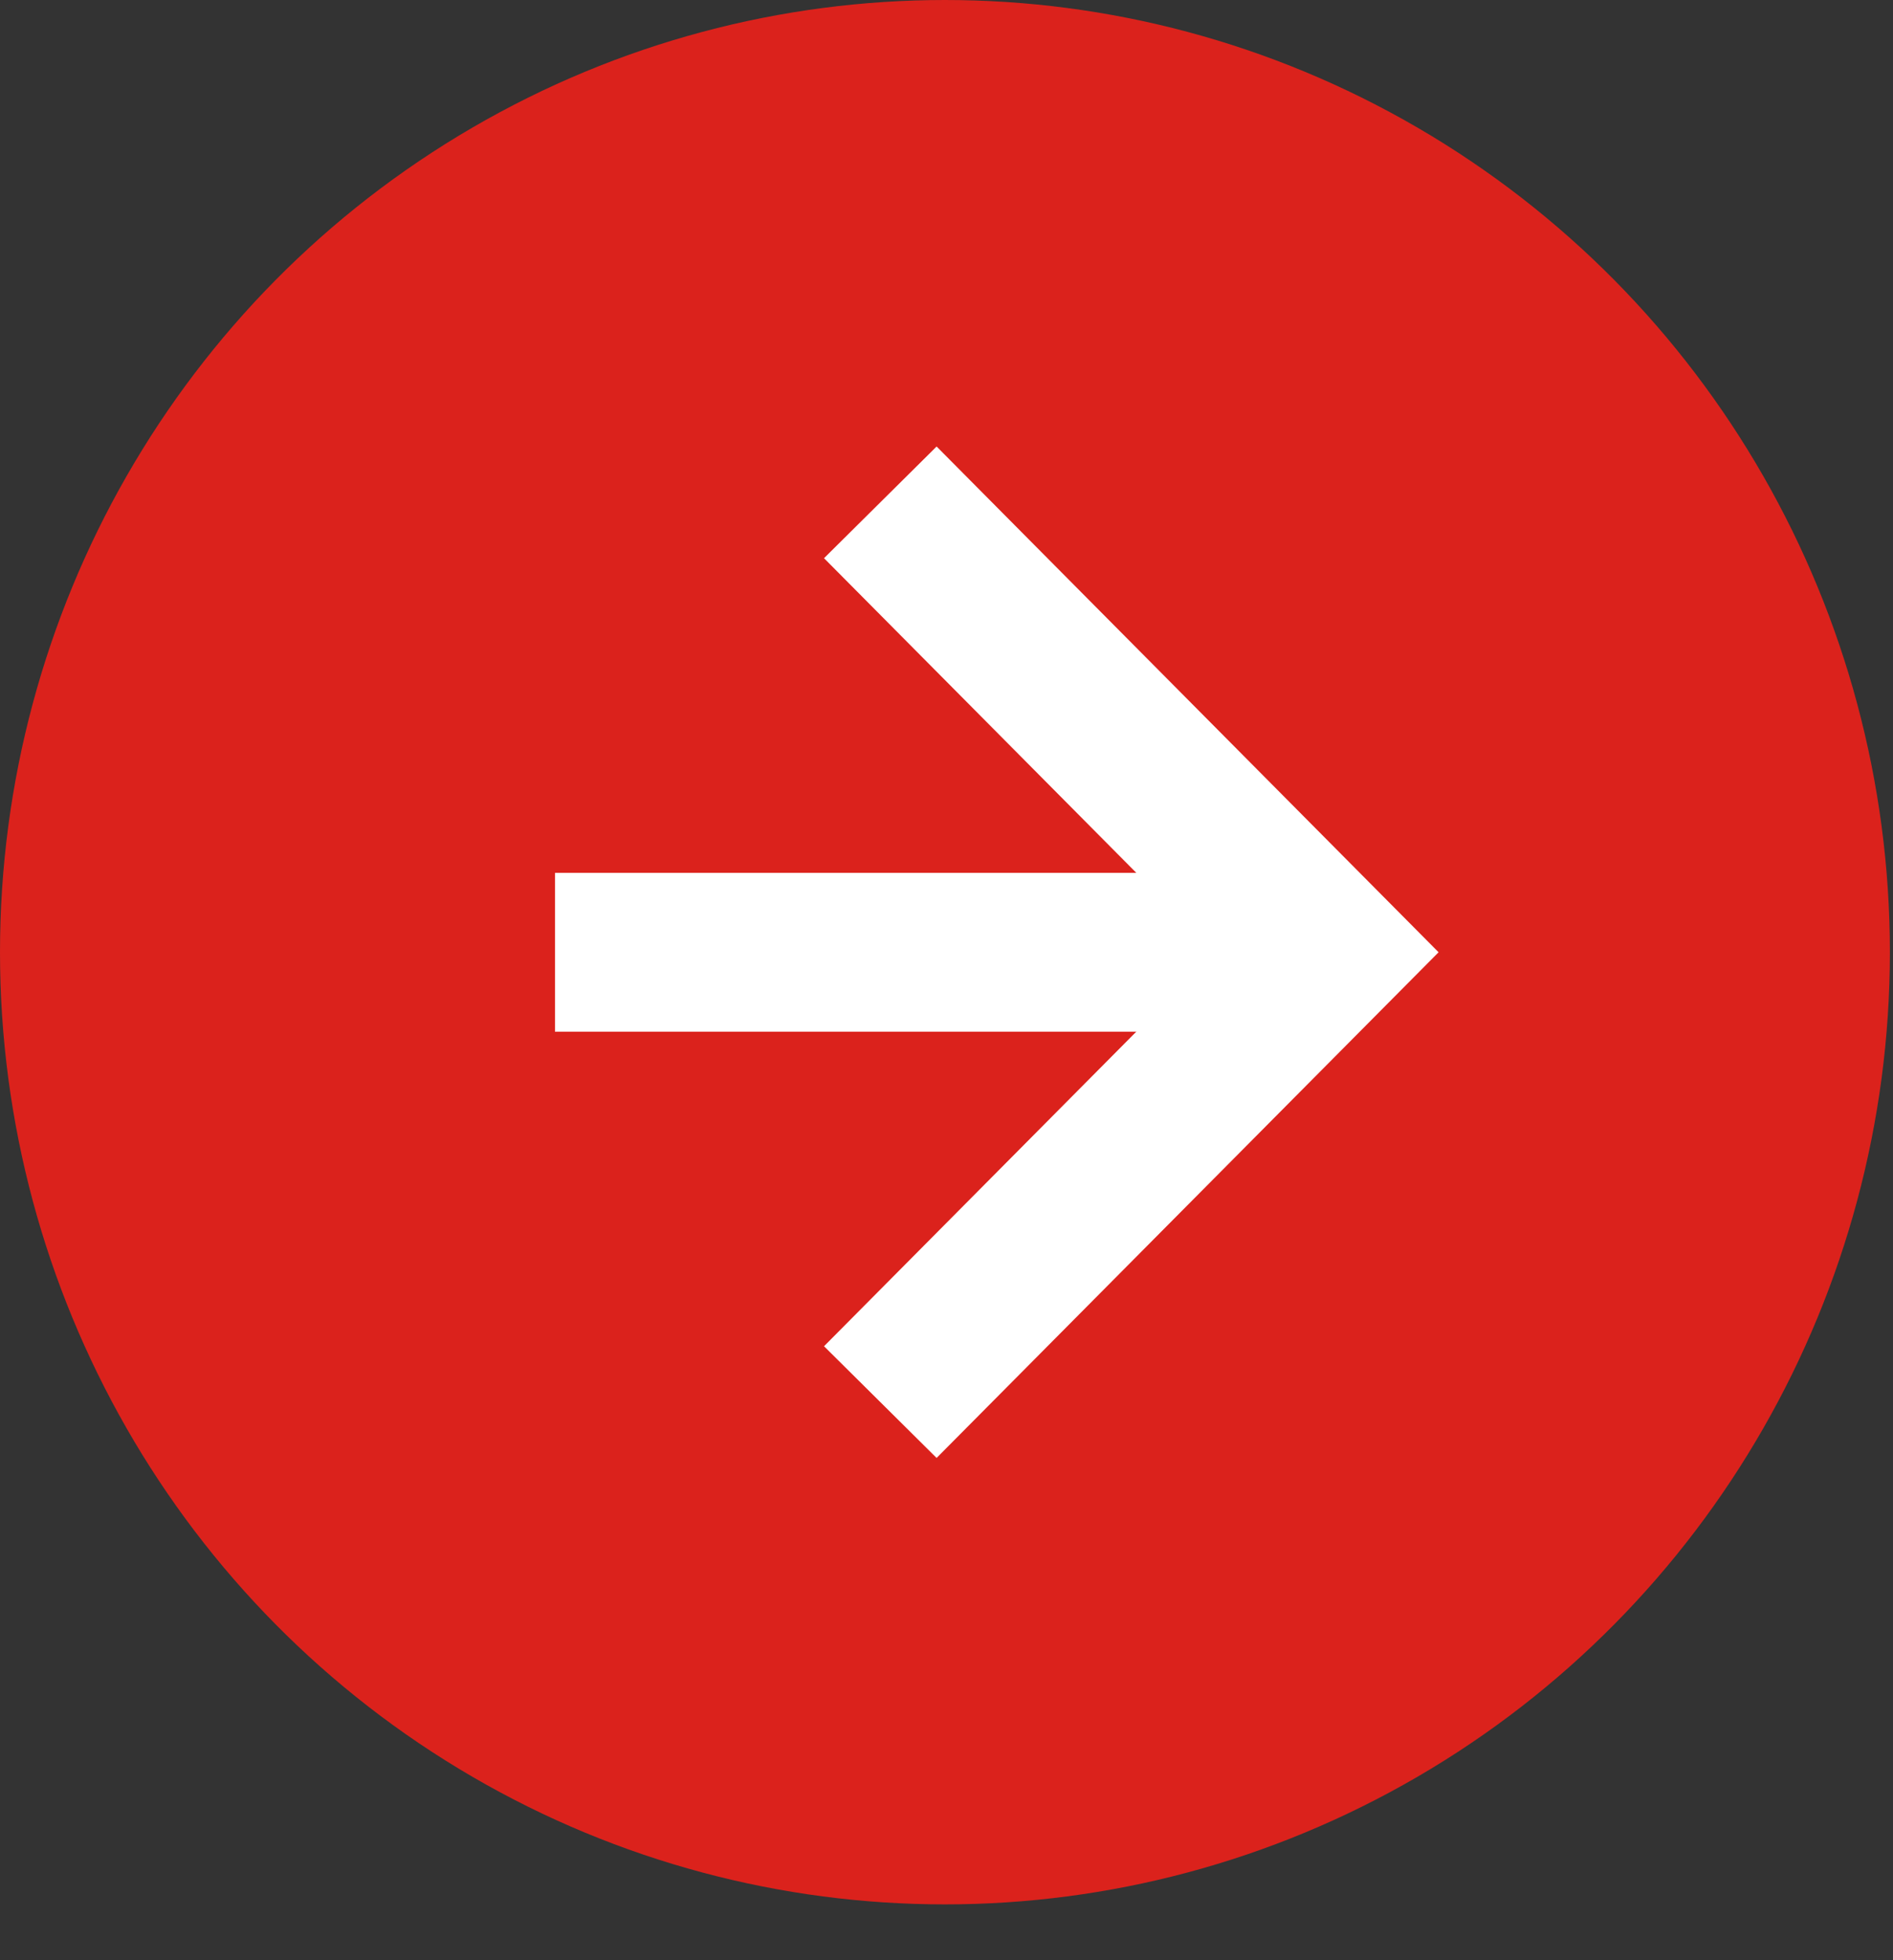 <?xml version="1.0" encoding="UTF-8"?> <svg xmlns="http://www.w3.org/2000/svg" width="28" height="29" viewBox="0 0 28 29" fill="none"><rect x="0" y="0" width="28" height="29" fill="#333333" stroke="none"/> <ellipse cx="13.977" cy="14.087" rx="13.977" ry="14.087" fill="#DB221C"></ellipse> <path d="M13.021 7.432L19.626 14.088L13.021 20.743" stroke="white" stroke-width="2.346"></path> <path d="M19.625 14.088H8.209" stroke="white" stroke-width="2.35"></path> </svg> 